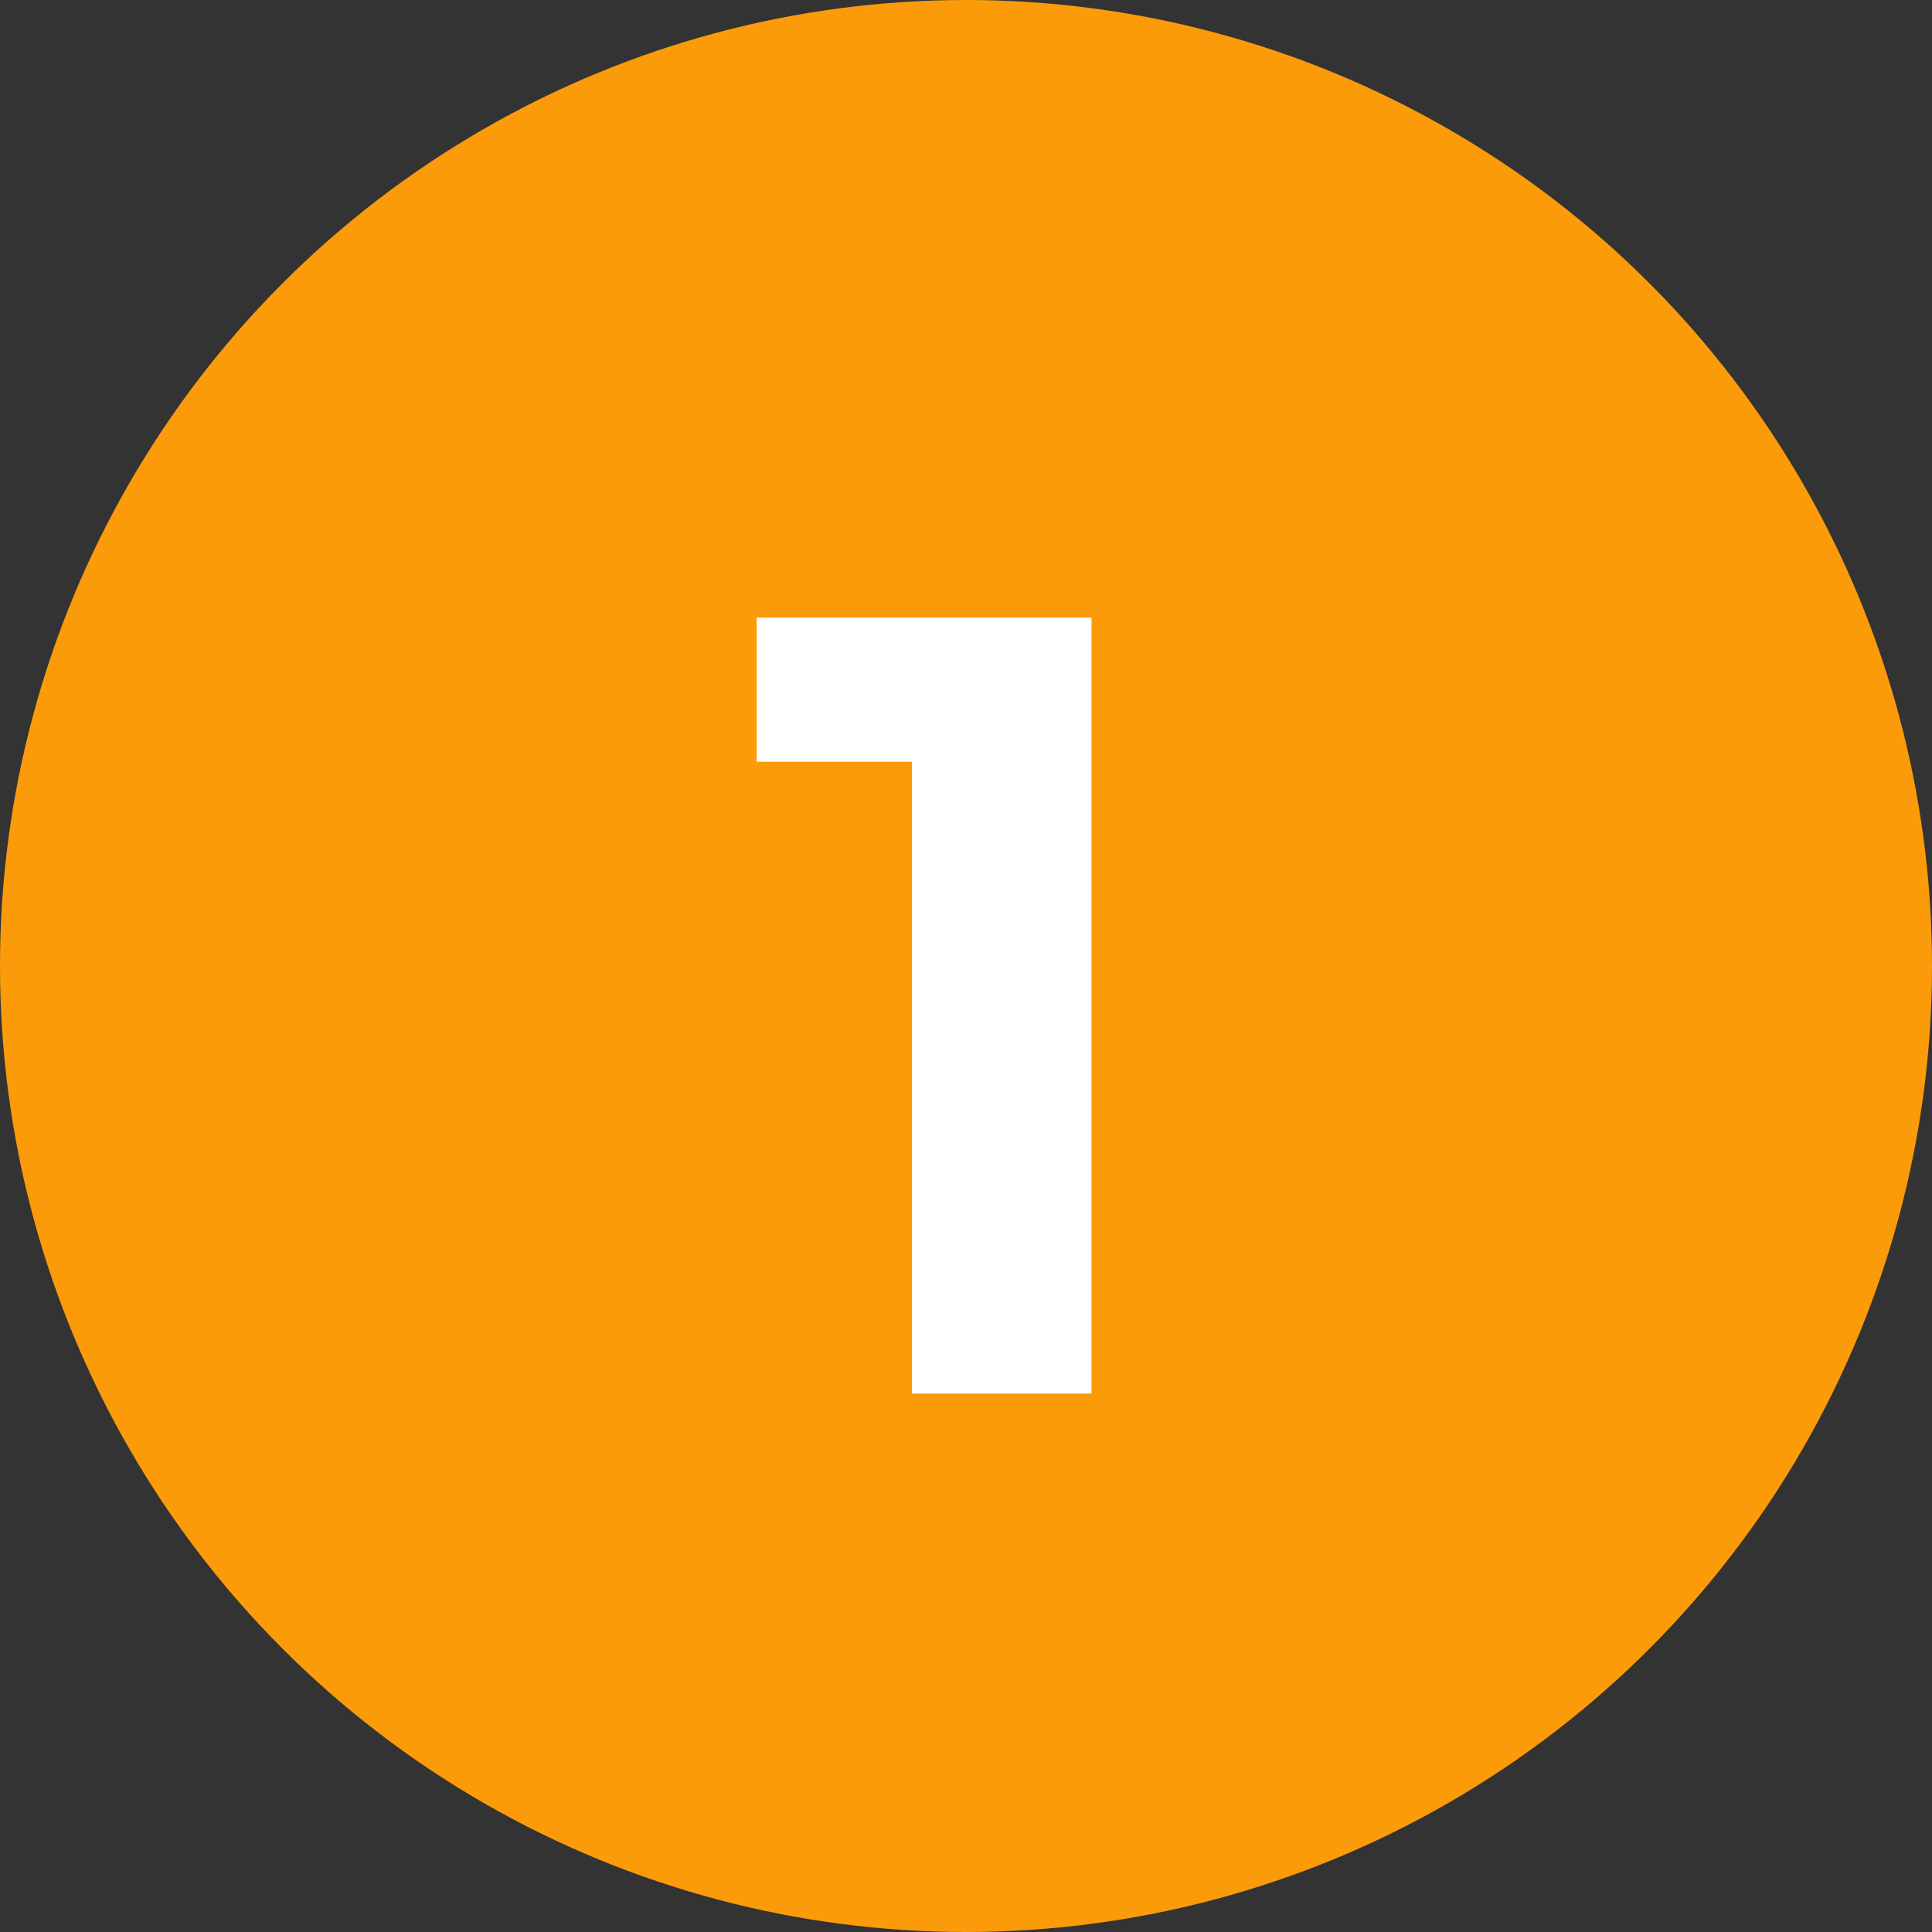 <svg width="61" height="61" viewBox="0 0 61 61" fill="none" xmlns="http://www.w3.org/2000/svg">
<rect x="0" y="0" width="61" height="61" fill="#333333" stroke="none"/>
<circle cx="30.5" cy="30.5" r="30.5" fill="#FC9B09"/>
<path d="M34.462 19.5V44H28.792V24.05H23.892V19.5H34.462Z" fill="white"/>
</svg>
